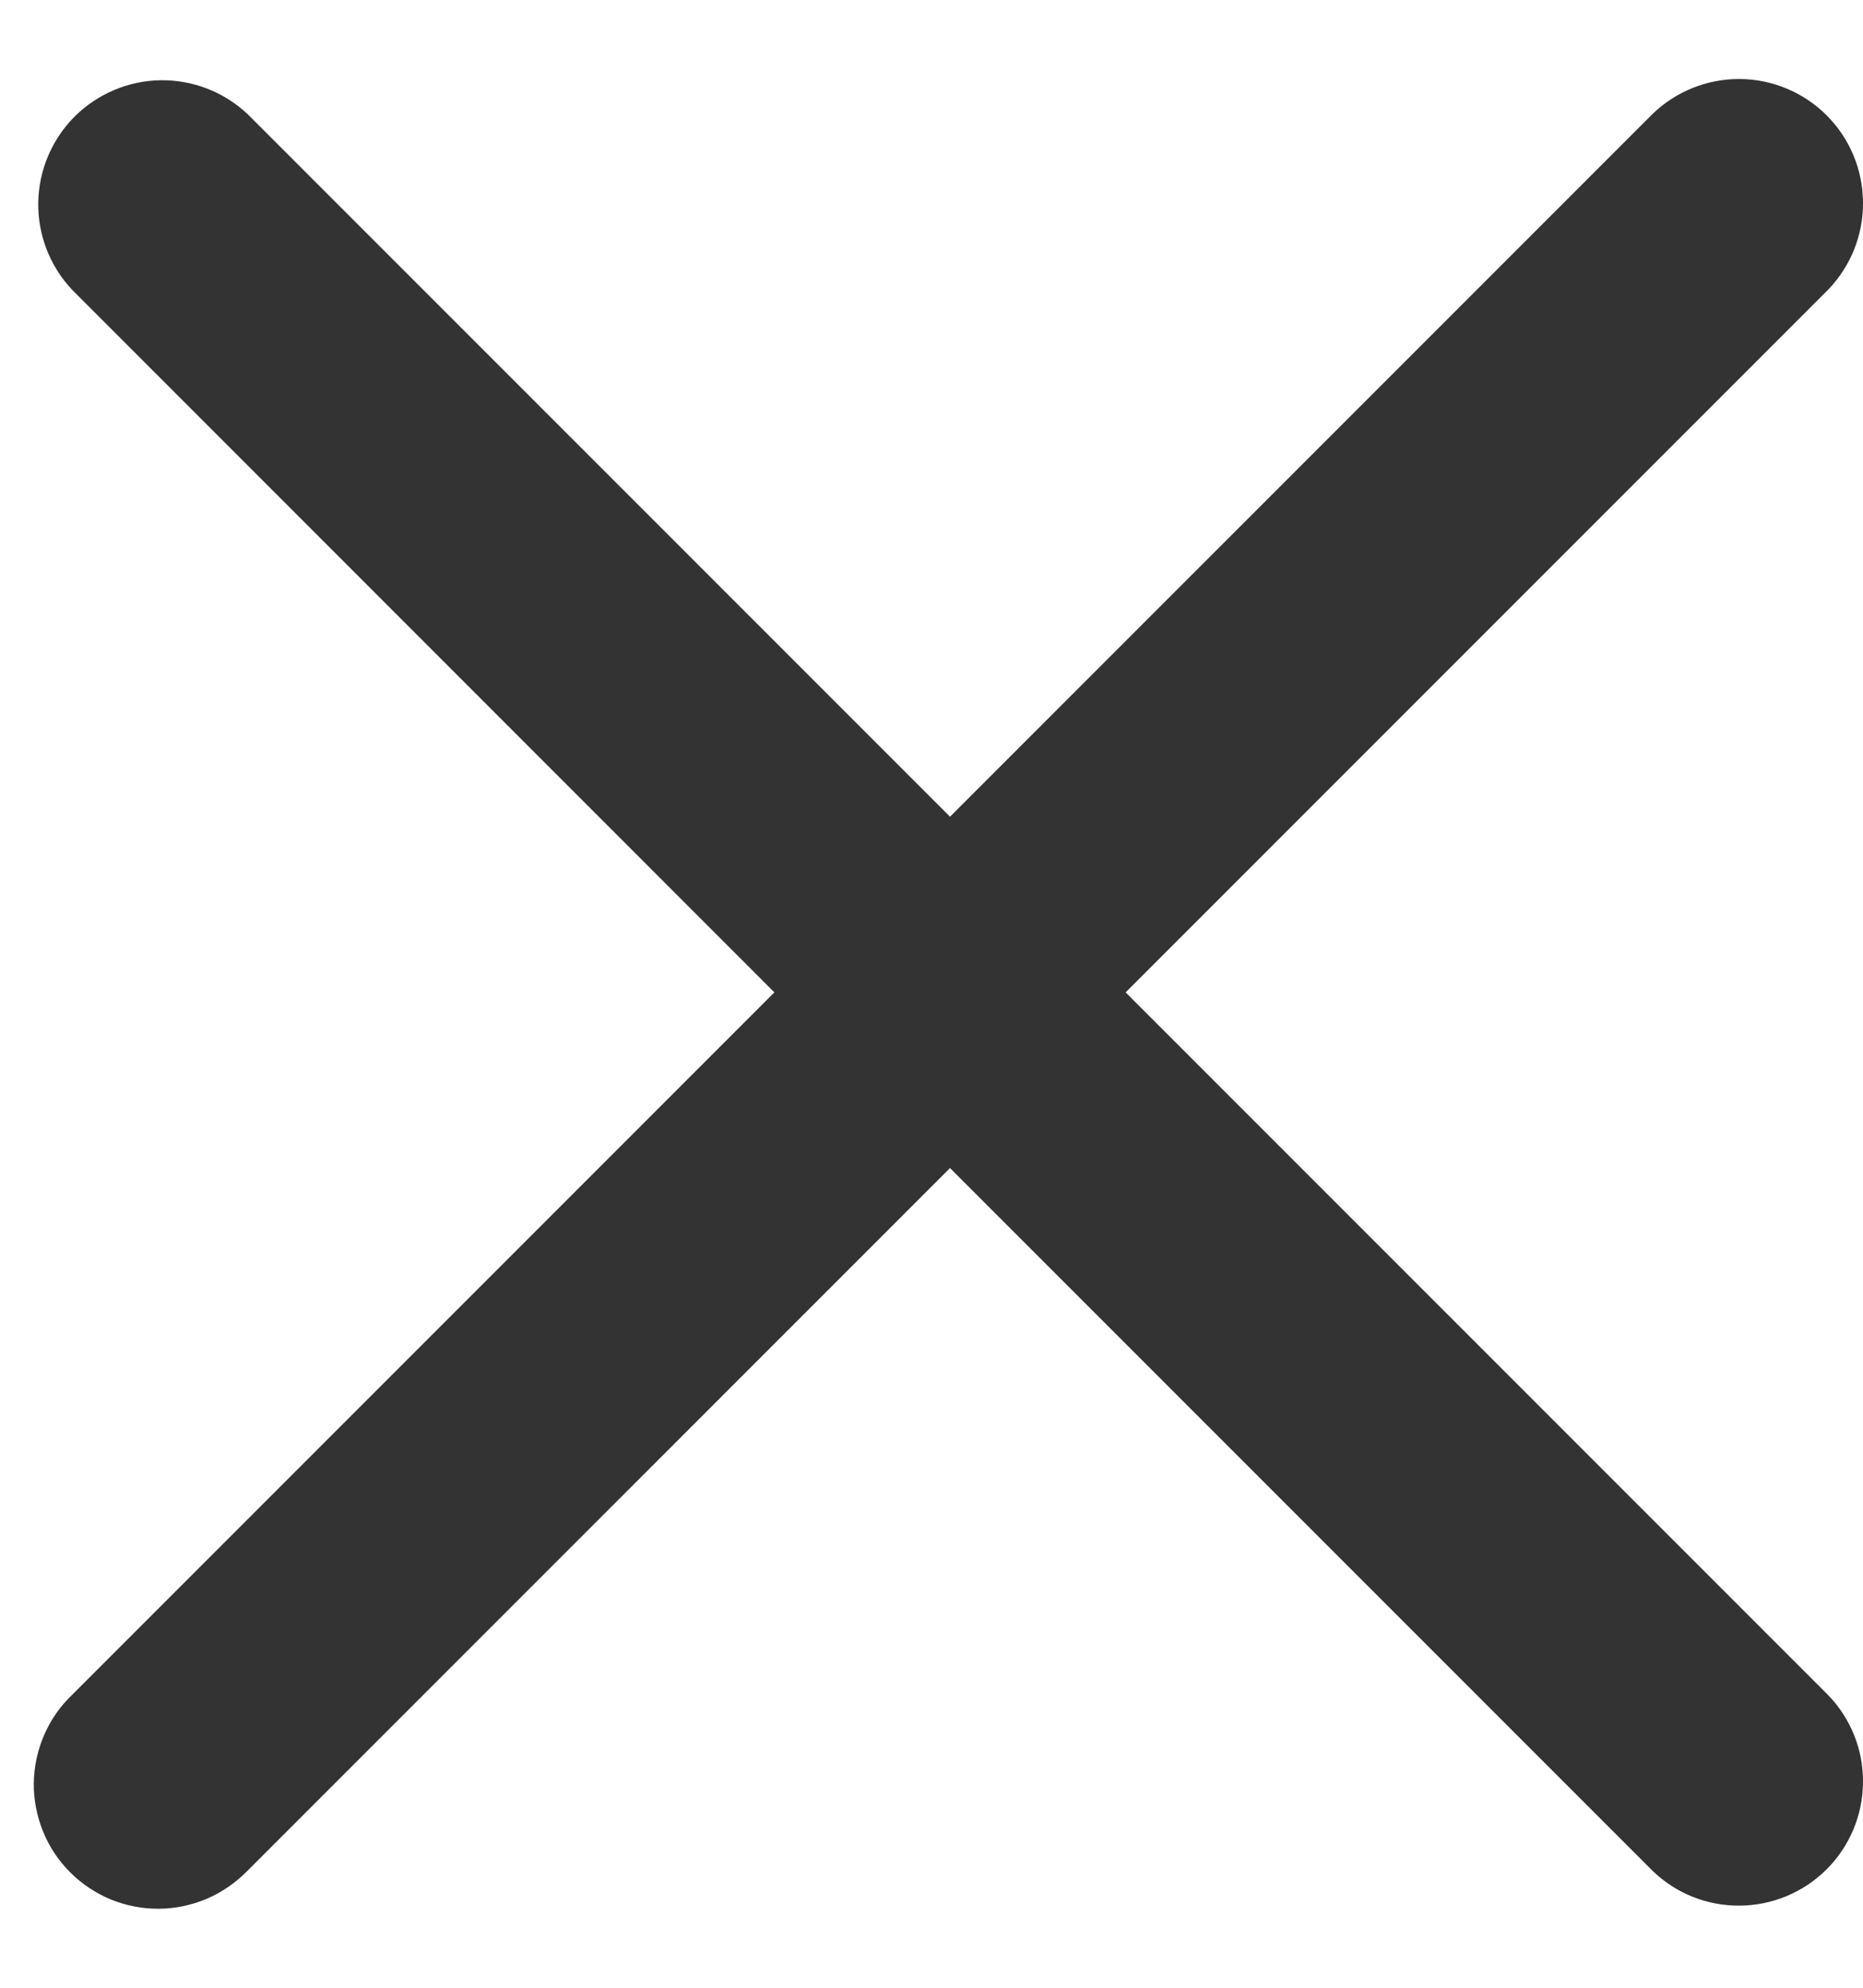 <svg width="15" height="16" viewBox="0 0 15 16" fill="none" xmlns="http://www.w3.org/2000/svg">
<path fill-rule="evenodd" clip-rule="evenodd" d="M7.649 9.402L13.306 15.059C13.494 15.241 13.747 15.342 14.009 15.339C14.271 15.337 14.522 15.232 14.708 15.046C14.893 14.861 14.998 14.61 15 14.348C15.003 14.086 14.902 13.833 14.72 13.645L9.063 7.988L14.72 2.331C14.902 2.142 15.003 1.889 15 1.627C14.998 1.365 14.893 1.114 14.708 0.929C14.522 0.743 14.271 0.638 14.009 0.636C13.747 0.634 13.494 0.735 13.306 0.917L7.649 6.574L1.992 0.917C1.802 0.739 1.551 0.642 1.291 0.646C1.032 0.65 0.784 0.756 0.6 0.939C0.417 1.123 0.312 1.371 0.308 1.631C0.304 1.89 0.401 2.141 0.579 2.331L6.235 7.988L0.578 13.645C0.482 13.737 0.406 13.847 0.354 13.969C0.301 14.091 0.274 14.223 0.272 14.355C0.271 14.488 0.297 14.62 0.347 14.743C0.397 14.866 0.471 14.977 0.565 15.071C0.659 15.165 0.771 15.239 0.894 15.29C1.017 15.34 1.148 15.365 1.281 15.364C1.414 15.363 1.545 15.335 1.667 15.283C1.789 15.23 1.899 15.154 1.992 15.059L7.649 9.402Z" fill="#333333"/>
</svg>
